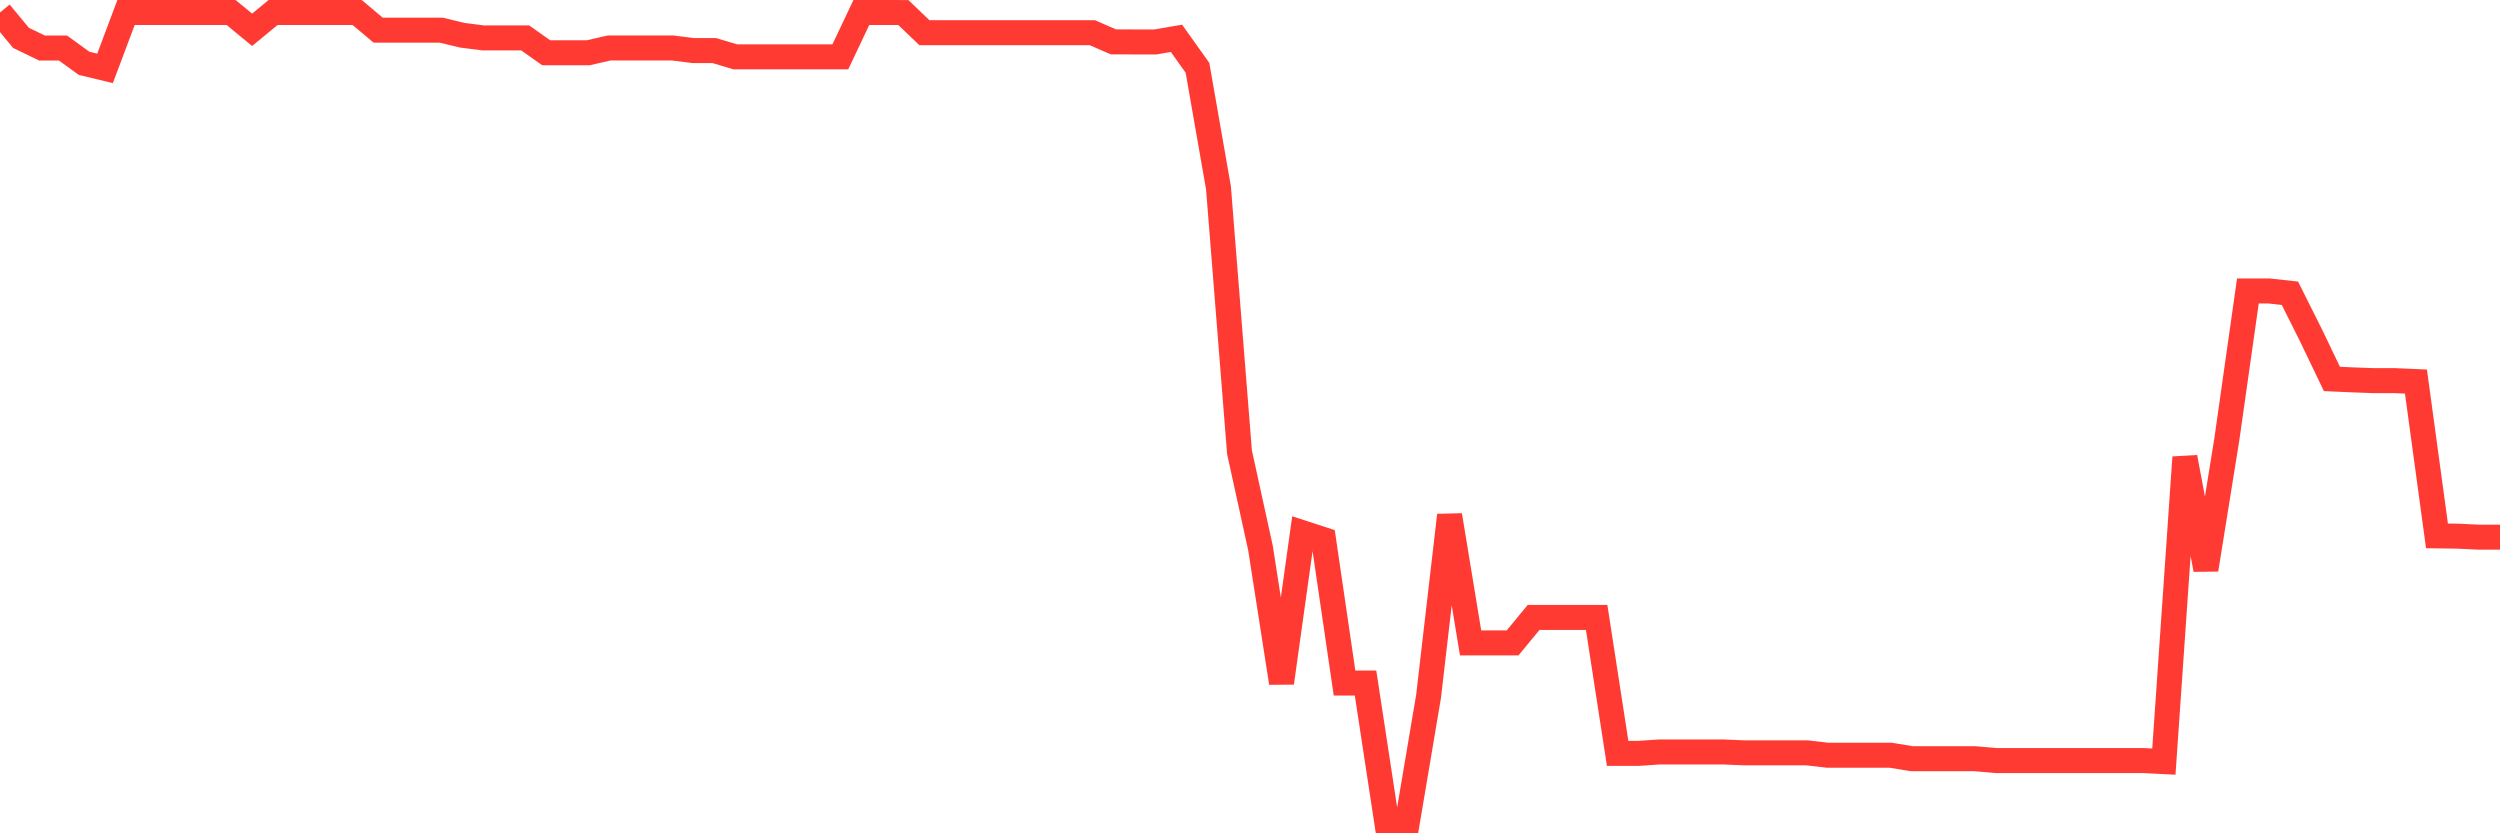 <svg
  xmlns="http://www.w3.org/2000/svg"
  xmlns:xlink="http://www.w3.org/1999/xlink"
  width="120"
  height="40"
  viewBox="0 0 120 40"
  preserveAspectRatio="none"
>
  <polyline
    points="0,0.6 1.008,1.818 2.017,2.306 3.025,2.306 4.034,3.038 5.042,3.282 6.05,0.6 7.059,0.6 8.067,0.6 9.076,0.6 10.084,0.6 11.092,0.6 12.101,1.43 13.109,0.6 14.118,0.6 15.126,0.6 16.134,0.6 17.143,0.6 18.151,1.447 19.16,1.447 20.168,1.447 21.176,1.447 22.185,1.691 23.193,1.82 24.202,1.82 25.21,1.82 26.218,2.533 27.227,2.533 28.235,2.533 29.244,2.301 30.252,2.301 31.261,2.301 32.269,2.301 33.277,2.428 34.286,2.428 35.294,2.728 36.303,2.728 37.311,2.728 38.319,2.728 39.328,2.728 40.336,2.728 41.345,0.6 42.353,0.6 43.361,0.602 44.37,1.569 45.378,1.571 46.387,1.571 47.395,1.571 48.403,1.571 49.412,1.571 50.42,1.571 51.429,1.571 52.437,1.571 53.445,2.011 54.454,2.013 55.462,2.013 56.471,1.84 57.479,3.255 58.487,9.017 59.496,21.707 60.504,26.31 61.513,32.779 62.521,25.573 63.529,25.902 64.538,32.787 65.546,32.787 66.555,39.4 67.563,39.4 68.571,33.426 69.58,24.731 70.588,30.859 71.597,30.859 72.605,30.859 73.613,29.636 74.622,29.636 75.63,29.636 76.639,29.636 77.647,36.162 78.655,36.162 79.664,36.093 80.672,36.093 81.681,36.093 82.689,36.093 83.697,36.135 84.706,36.135 85.714,36.135 86.723,36.135 87.731,36.252 88.739,36.252 89.748,36.252 90.756,36.252 91.765,36.418 92.773,36.418 93.782,36.418 94.79,36.418 95.798,36.506 96.807,36.506 97.815,36.506 98.824,36.506 99.832,36.506 100.84,36.506 101.849,36.506 102.857,36.506 103.866,36.557 104.874,21.949 105.882,27.34 106.891,21.065 107.899,13.966 108.908,13.966 109.916,14.076 110.924,16.089 111.933,18.19 112.941,18.234 113.95,18.271 114.958,18.271 115.966,18.315 116.975,25.722 117.983,25.736 118.992,25.785 120,25.785"
    fill="none"
    stroke="#ff3a33"
    stroke-width="1.2"
  >
  </polyline>
</svg>